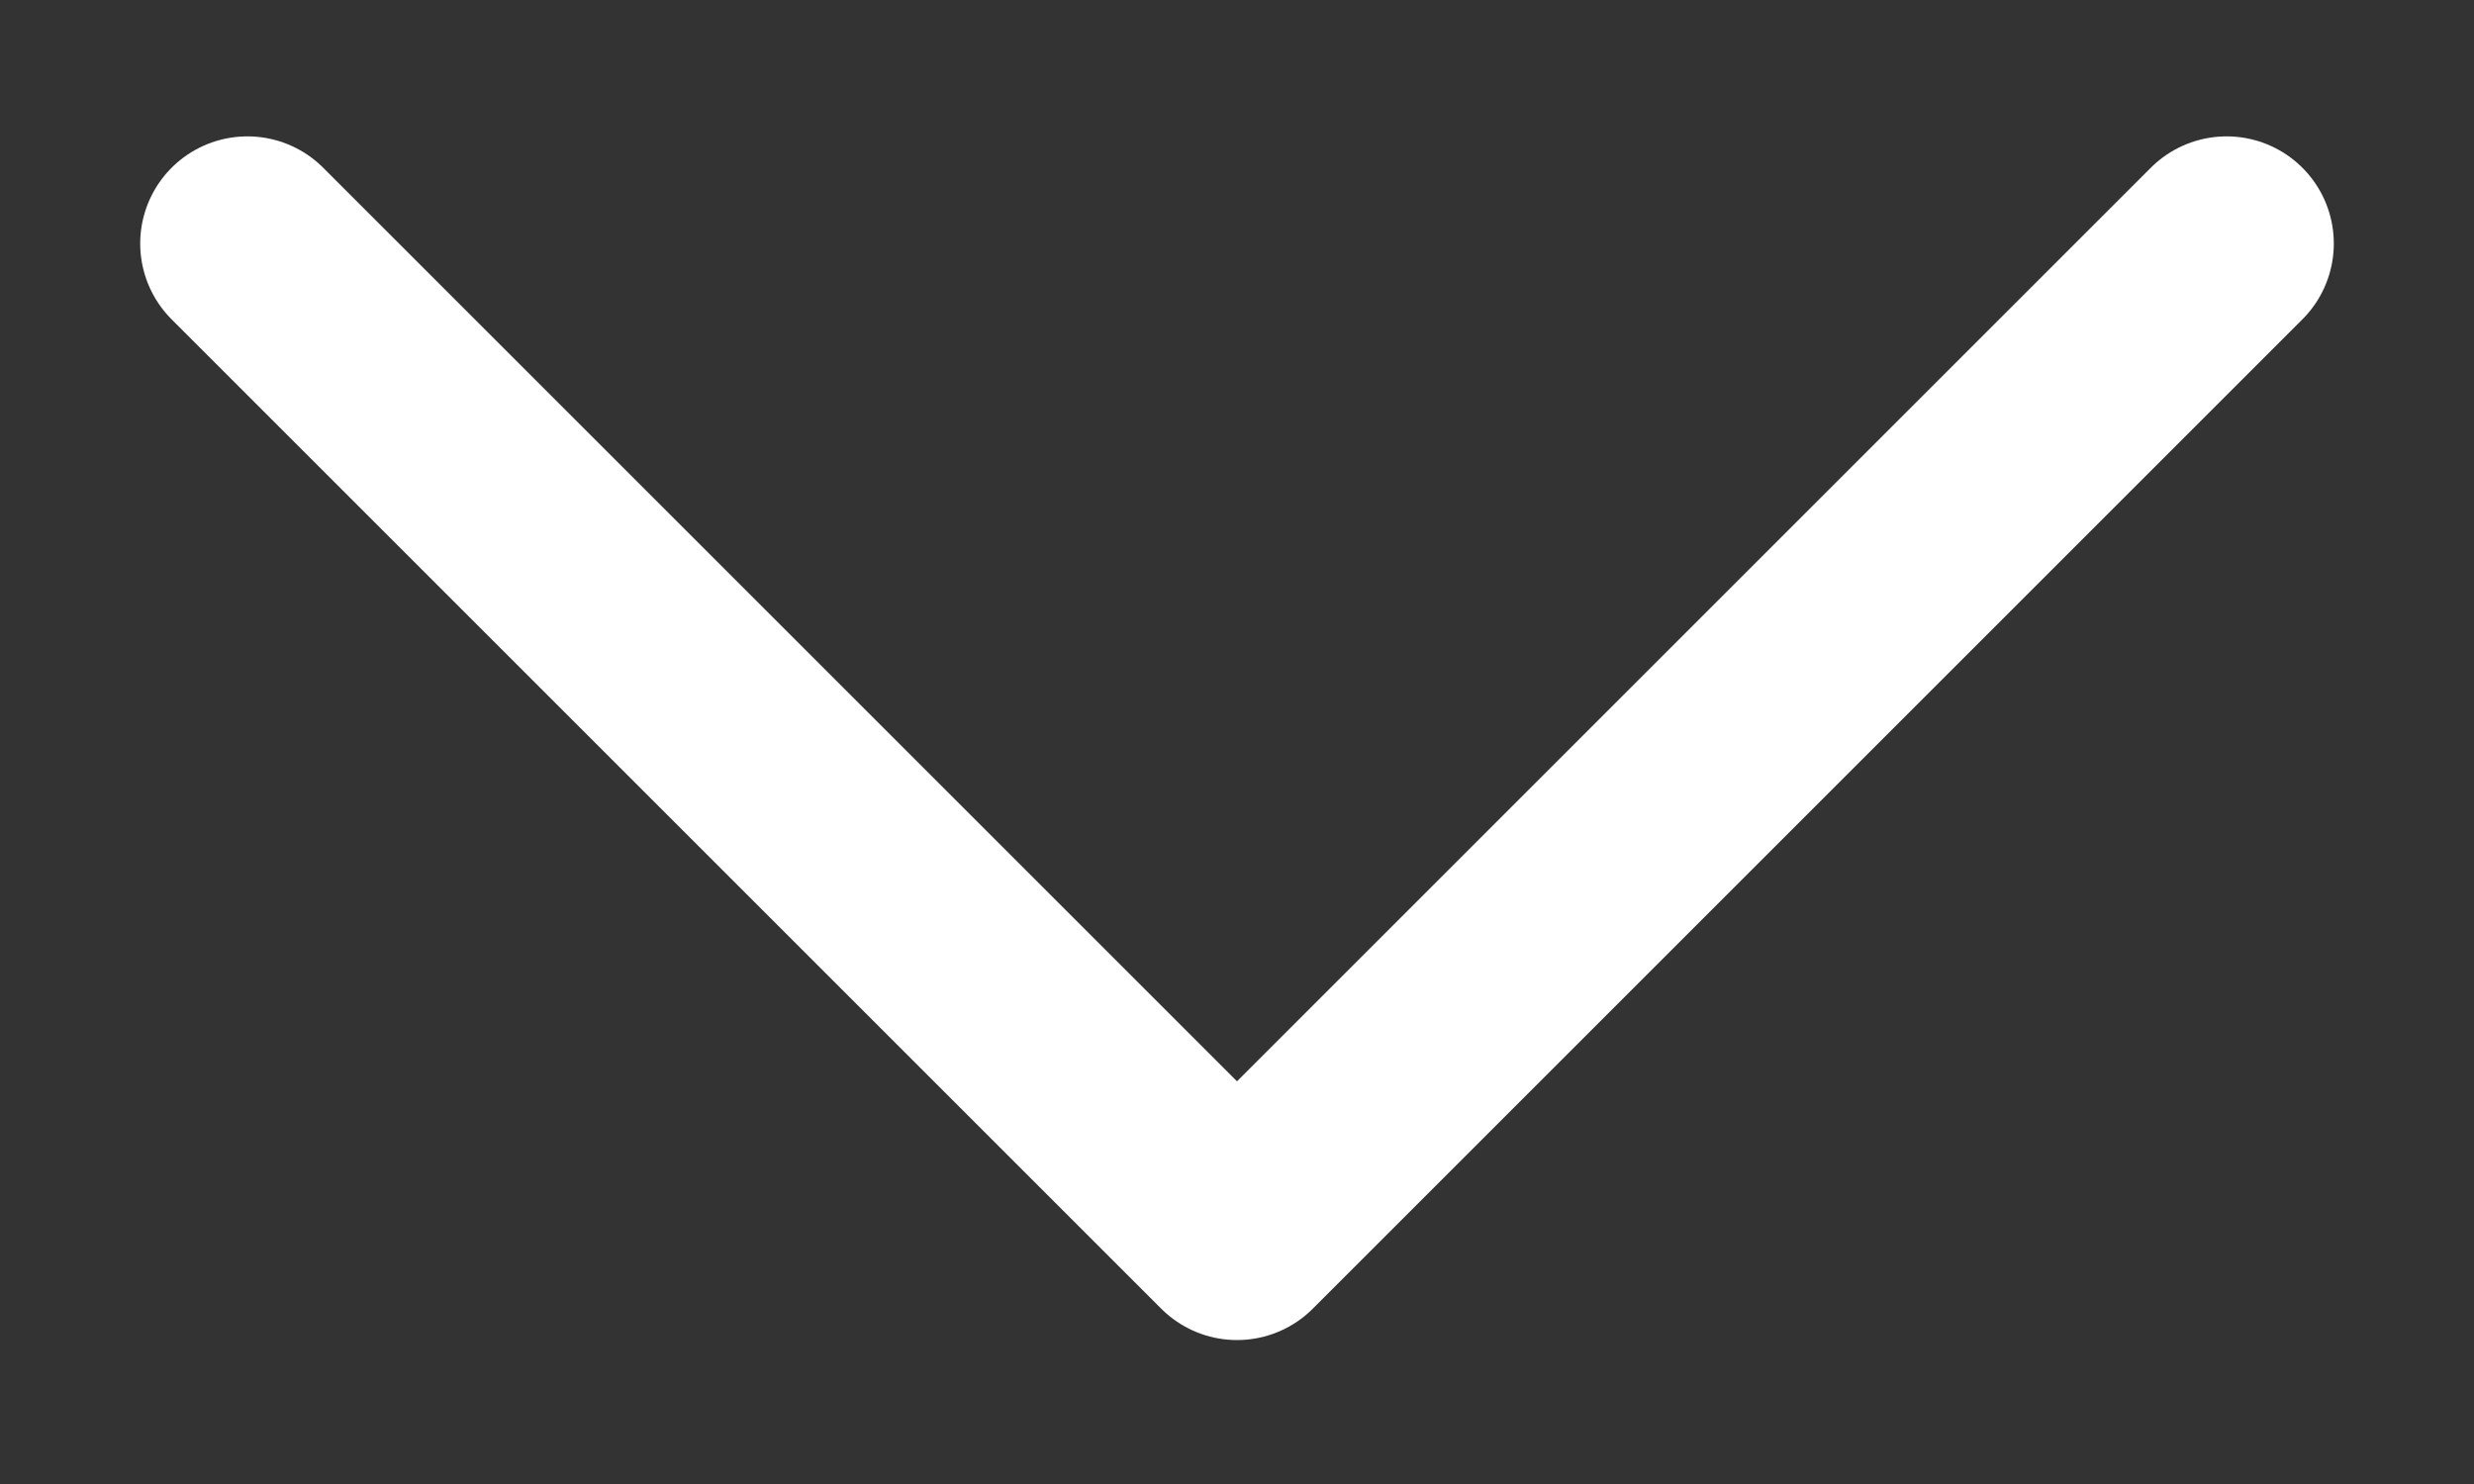 <svg width="15" height="9" viewBox="0 0 15 9" fill="none" xmlns="http://www.w3.org/2000/svg">
<rect x="0" y="0" width="15" height="9" fill="#333333" stroke="none"/>
<path d="M1.5 1.477L7.5 7.477L13.5 1.477" stroke="white" stroke-width="1.3" stroke-linecap="round" stroke-linejoin="round"/>
</svg>
